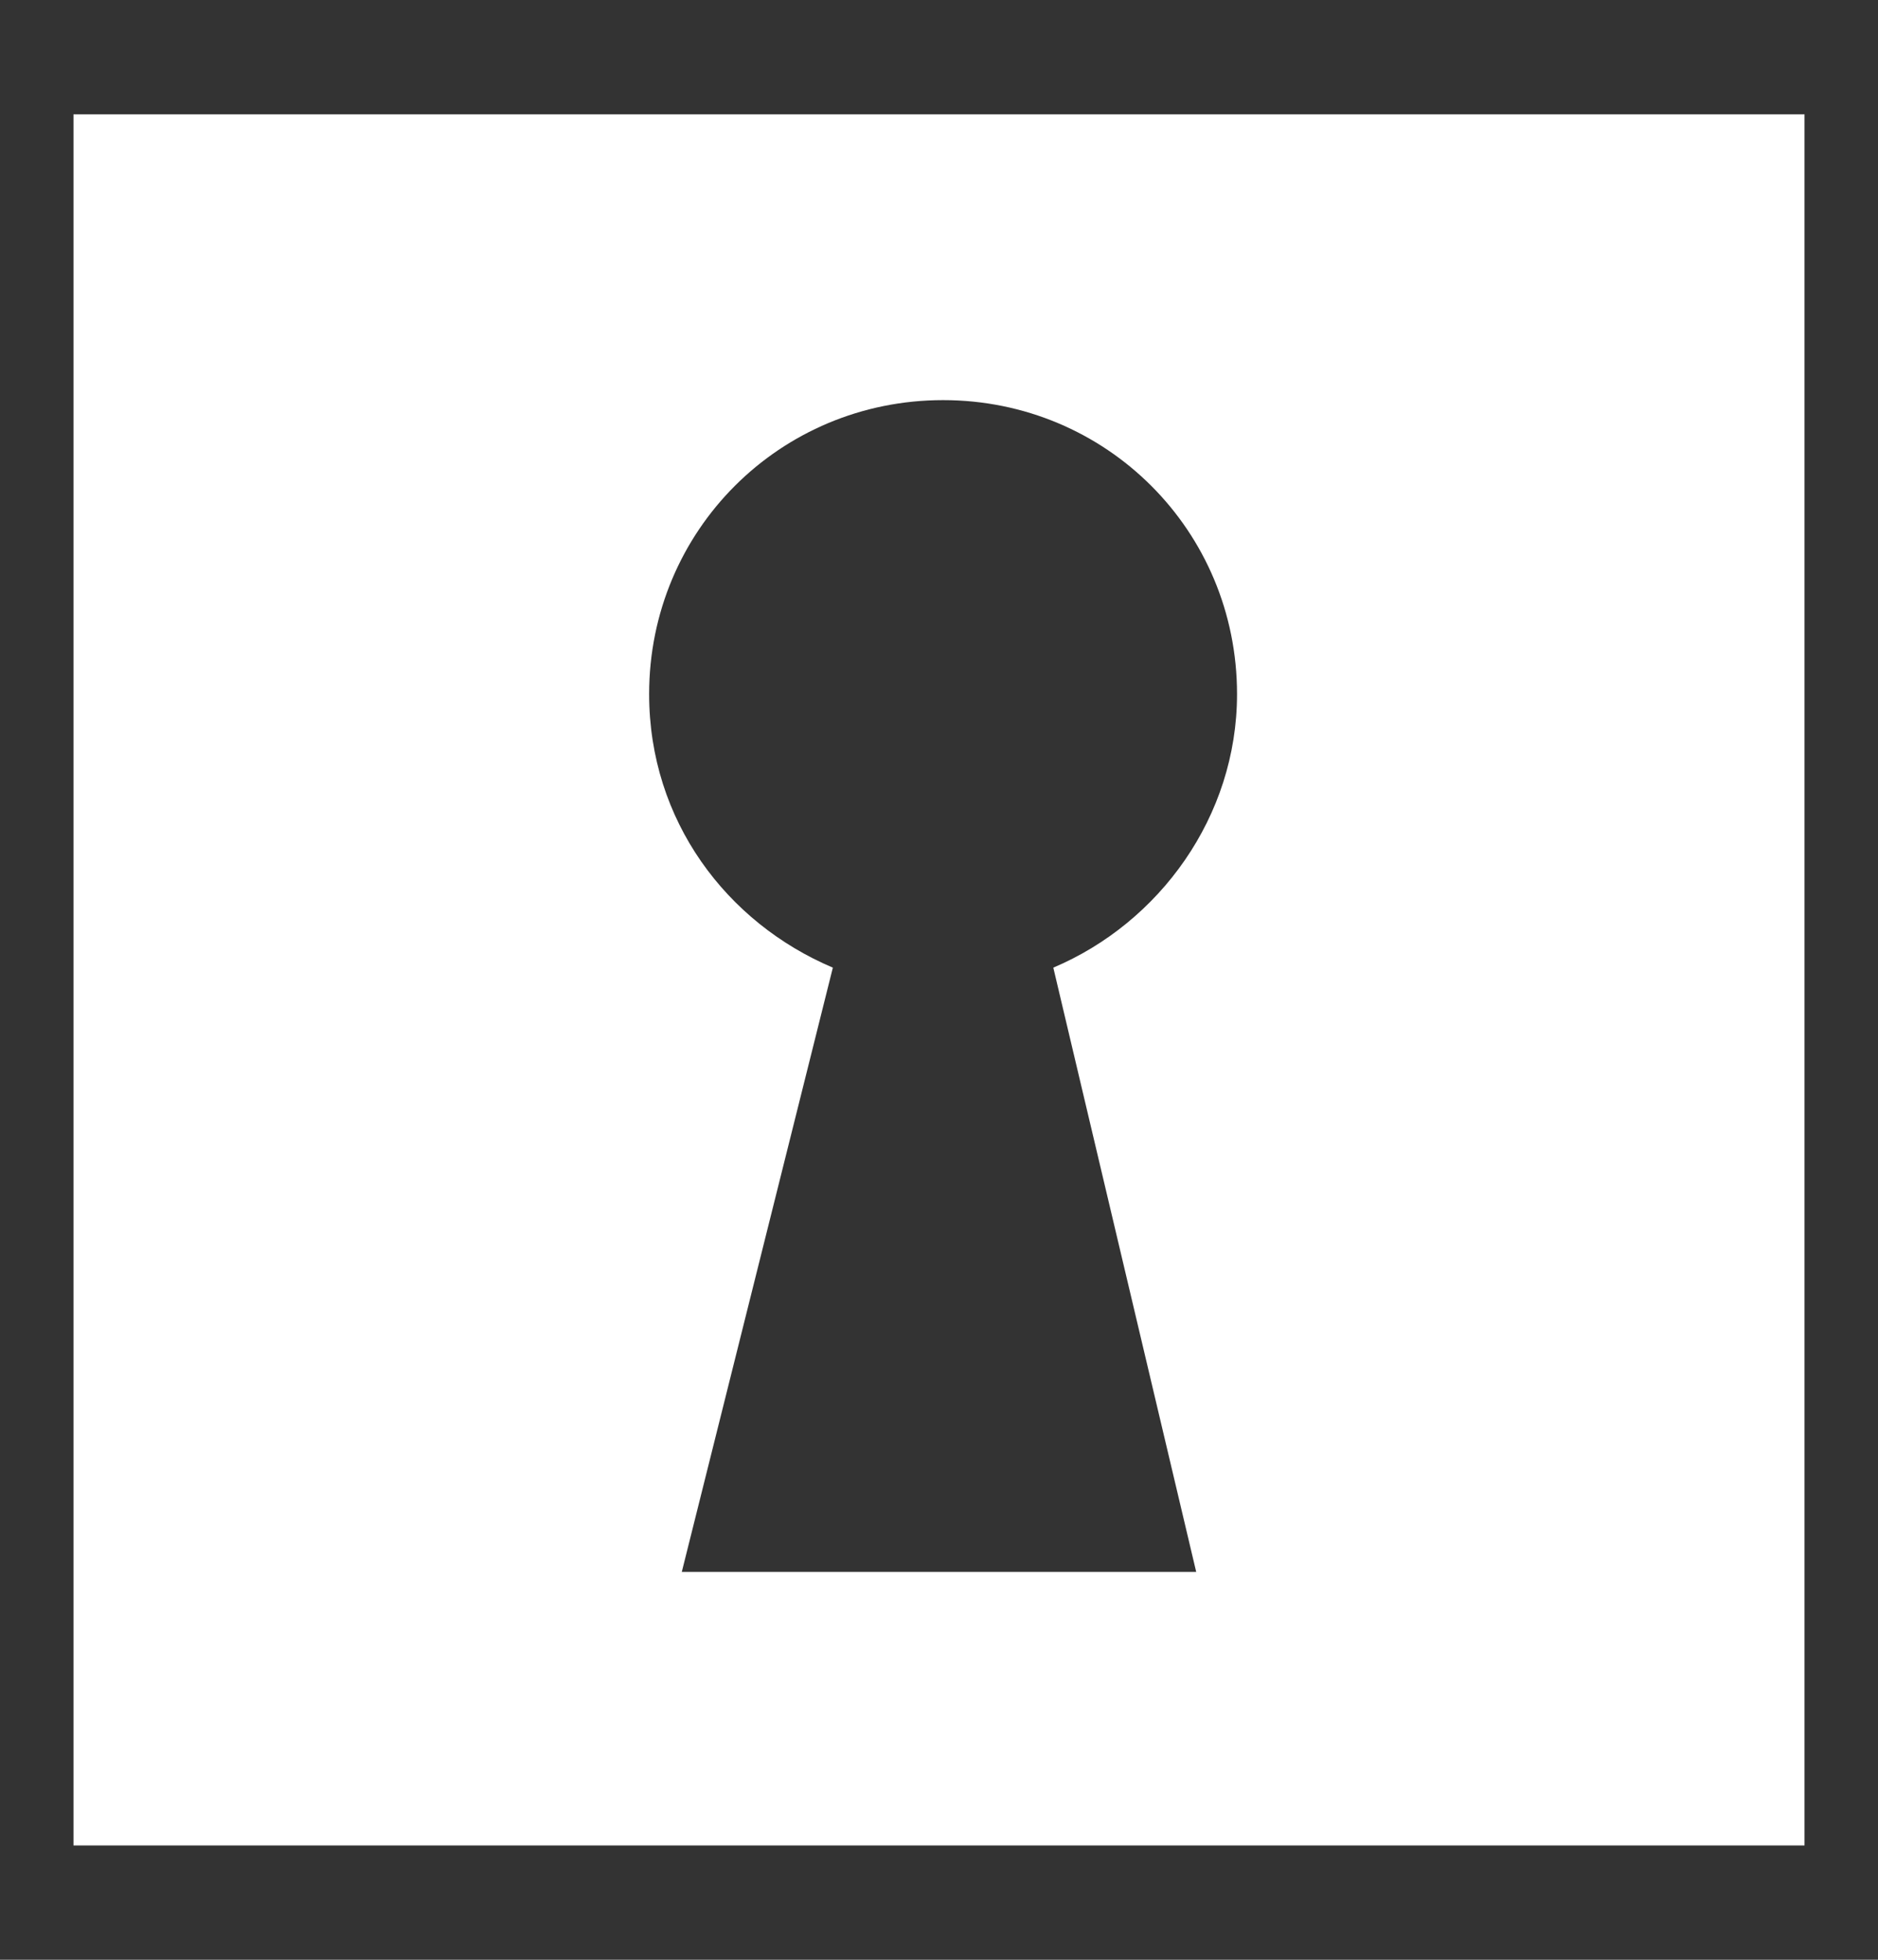 <?xml version="1.0" encoding="utf-8"?>
<!-- Generator: Adobe Illustrator 27.5.0, SVG Export Plug-In . SVG Version: 6.00 Build 0)  -->
<svg version="1.1" id="レイヤー_1" xmlns="http://www.w3.org/2000/svg" xmlns:xlink="http://www.w3.org/1999/xlink" x="0px"
	 y="0px" width="46px" height="48px" viewBox="0 0 46 48" style="enable-background:new 0 0 46 48;" xml:space="preserve">
<rect x="0" y="0" width="46" height="48" fill="#333333" stroke="none"/>
<style type="text/css">
	.st0{fill:#FFFFFF;}
</style>
<path class="st0" d="M1.8,2.8v42.4h42.4V2.8H1.8z M29.3,38.5H16.7l3.7-14.8c-2.6-1.1-4.5-3.6-4.5-6.7c0-4,3.2-7.2,7.2-7.2
	c4,0,7.2,3.2,7.2,7.2c0,3-1.9,5.6-4.5,6.7L29.3,38.5z"/>
</svg>
